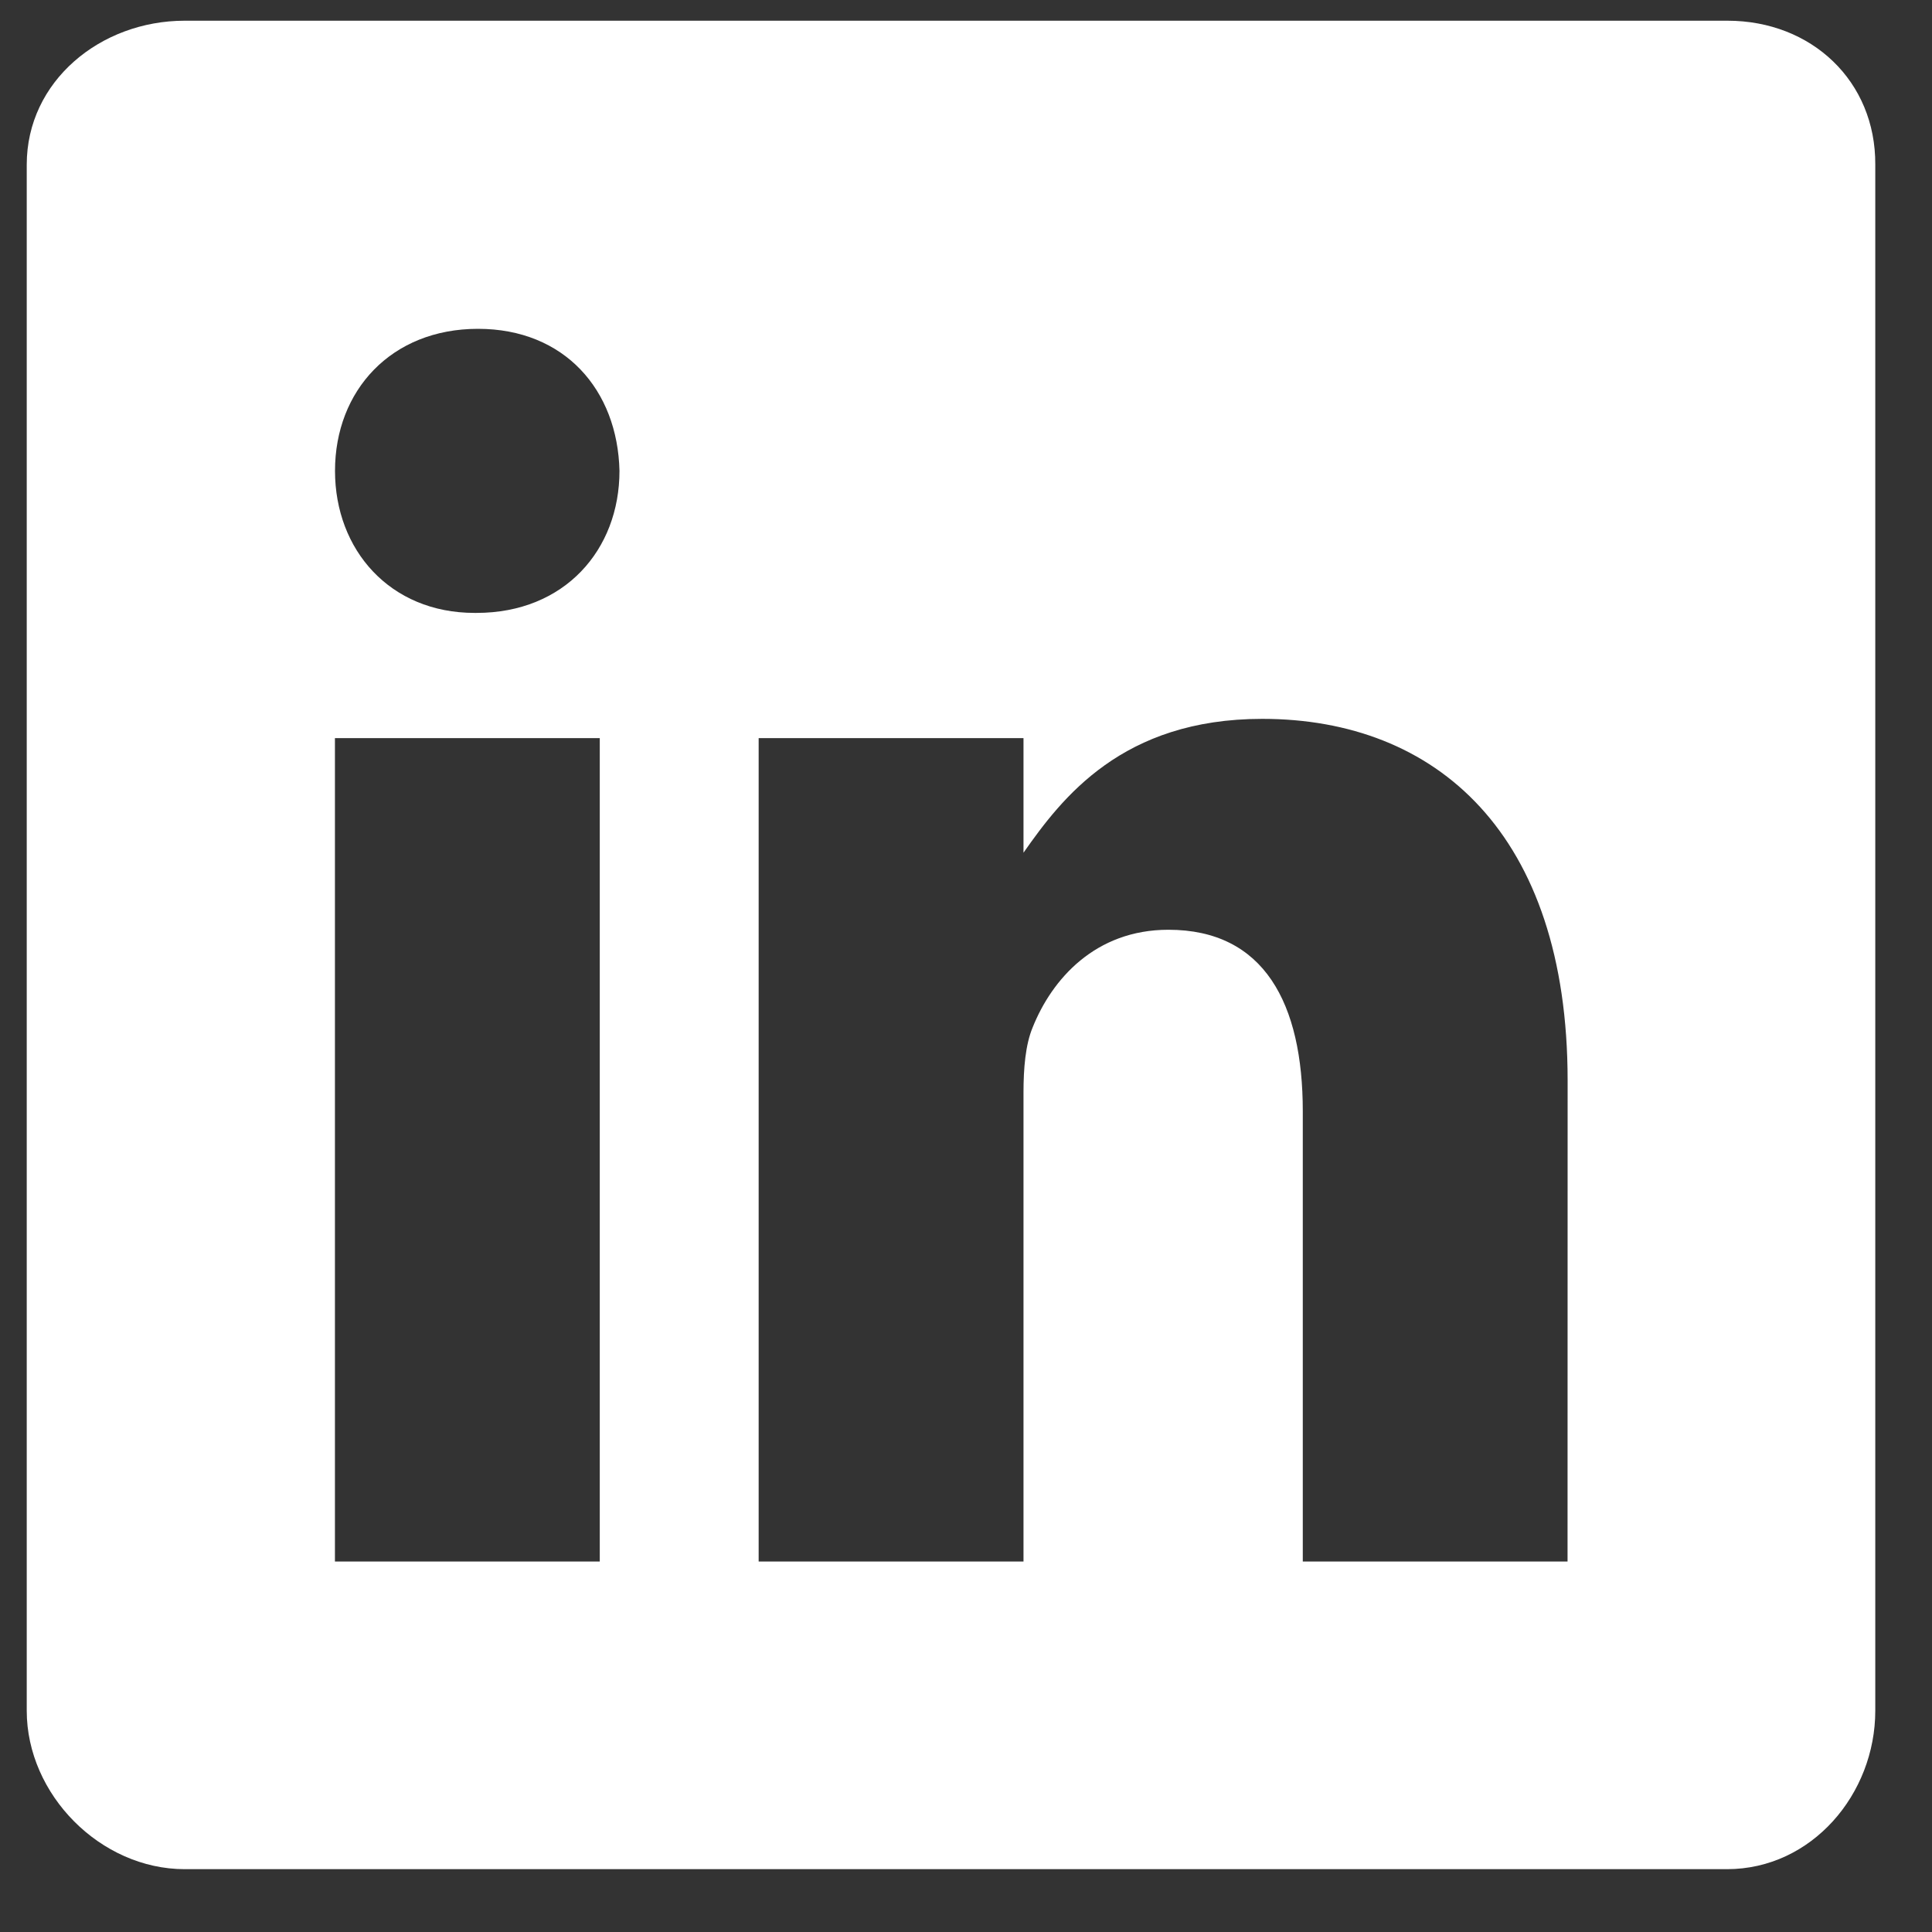 <svg width="25" height="25" viewBox="0 0 25 25" fill="none" xmlns="http://www.w3.org/2000/svg">
<rect x="0" y="0" width="25" height="25" fill="#333333" stroke="none"/>
<path d="M22.353 0.268H2.39C1.299 0.268 0.346 1.052 0.346 2.13V22.137C0.346 23.221 1.299 24.187 2.39 24.187H22.347C23.444 24.187 24.266 23.215 24.266 22.137V2.13C24.272 1.052 23.444 0.268 22.353 0.268ZM7.761 20.206H4.334V9.551H7.761V20.206ZM6.166 7.931H6.141C5.045 7.931 4.335 7.115 4.335 6.093C4.335 5.053 5.063 4.255 6.185 4.255C7.306 4.255 7.992 5.047 8.016 6.093C8.016 7.115 7.306 7.931 6.166 7.931ZM20.284 20.206H16.858V14.38C16.858 12.985 16.359 12.031 15.119 12.031C14.172 12.031 13.611 12.672 13.362 13.296C13.269 13.52 13.244 13.825 13.244 14.137V20.206H9.817V9.551H13.244V11.034C13.742 10.324 14.521 9.302 16.334 9.302C18.583 9.302 20.285 10.785 20.285 13.981L20.284 20.206Z" fill="white"/>
</svg>
